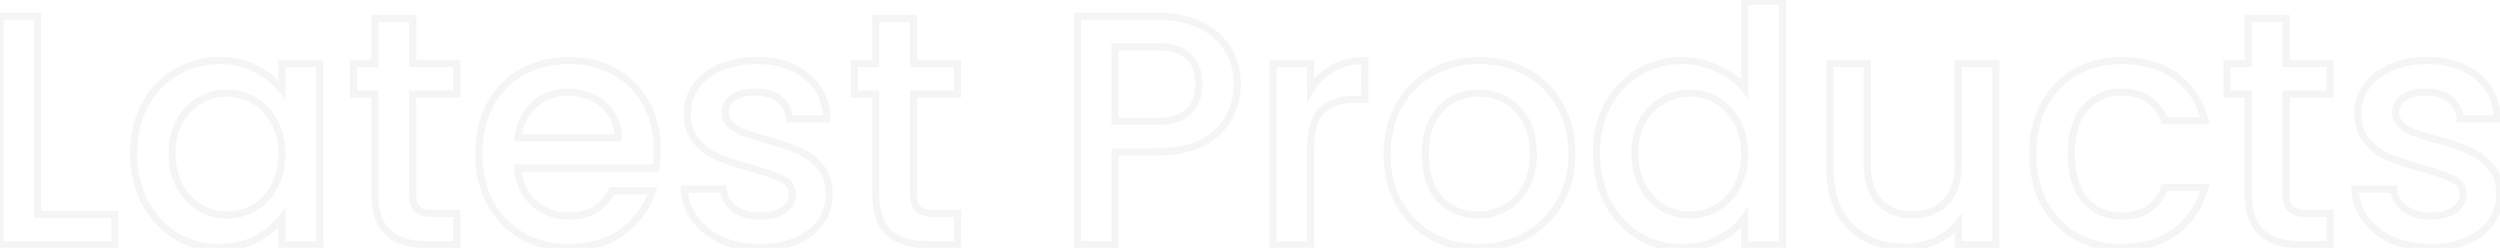 <svg xmlns="http://www.w3.org/2000/svg" width="1402" height="139" viewBox="0 0 1402 139" fill="none"><path opacity="0.05" d="M21.037 120.251H19.037V122.251H21.037V120.251ZM64.367 120.251H66.367V118.251H64.367V120.251ZM64.367 137.214V139.214H66.367V137.214H64.367ZM0.018 137.214H-1.982V139.214H0.018V137.214ZM0.018 9.07V7.07H-1.982V9.07H0.018ZM21.037 9.07H23.037V7.07H21.037V9.07ZM21.037 122.251H64.367V118.251H21.037V122.251ZM62.367 120.251V137.214H66.367V120.251H62.367ZM64.367 135.214H0.018V139.214H64.367V135.214ZM2.018 137.214V9.07H-1.982V137.214H2.018ZM0.018 11.07H21.037V7.07H0.018V11.07ZM19.037 9.07V120.251H23.037V9.07H19.037ZM81.207 58.852L79.452 57.893L79.446 57.903L79.441 57.914L81.207 58.852ZM98.539 40.599L99.559 42.319L99.568 42.314L98.539 40.599ZM143.712 38.755L142.759 40.514L142.781 40.525L142.803 40.536L143.712 38.755ZM158.093 50.371L156.503 51.584L160.093 56.288V50.371H158.093ZM158.093 35.621V33.621H156.093V35.621H158.093ZM179.297 35.621H181.297V33.621H179.297V35.621ZM179.297 137.214V139.214H181.297V137.214H179.297ZM158.093 137.214H156.093V139.214H158.093V137.214ZM158.093 122.095H160.093V116.053L156.488 120.901L158.093 122.095ZM143.527 134.079L142.605 132.305L142.605 132.305L143.527 134.079ZM98.539 132.235L97.476 133.93L97.487 133.936L97.497 133.943L98.539 132.235ZM81.207 113.429L79.429 114.345L79.437 114.361L79.446 114.377L81.207 113.429ZM153.668 68.071L151.914 69.032L151.923 69.048L151.932 69.064L153.668 68.071ZM142.421 56.271L141.419 58.002L141.419 58.002L142.421 56.271ZM112.183 56.271L113.15 58.022L113.168 58.012L113.185 58.002L112.183 56.271ZM100.751 67.887L99.015 66.895L99.011 66.902L99.007 66.909L100.751 67.887ZM100.751 104.394L98.988 105.337L98.996 105.353L99.005 105.369L100.751 104.394ZM112.183 116.563L111.147 118.274L111.173 118.29L111.2 118.305L112.183 116.563ZM142.421 116.563L143.423 118.294L143.423 118.294L142.421 116.563ZM153.668 104.763L151.922 103.788L151.918 103.795L151.914 103.802L153.668 104.763ZM76.938 85.956C76.938 76.033 78.968 67.329 82.973 59.791L79.441 57.914C75.087 66.109 72.938 75.475 72.938 85.956H76.938ZM82.962 59.812C87.103 52.239 92.635 46.426 99.559 42.319L97.518 38.879C89.938 43.376 83.915 49.732 79.452 57.893L82.962 59.812ZM99.568 42.314C106.623 38.081 114.378 35.961 122.877 35.961V31.961C113.675 31.961 105.205 34.267 97.51 38.884L99.568 42.314ZM122.877 35.961C130.597 35.961 137.203 37.504 142.759 40.514L144.664 36.996C138.421 33.614 131.136 31.961 122.877 31.961V35.961ZM142.803 40.536C148.599 43.494 153.146 47.185 156.503 51.584L159.683 49.158C155.911 44.215 150.87 40.162 144.621 36.974L142.803 40.536ZM160.093 50.371V35.621H156.093V50.371H160.093ZM158.093 37.621H179.297V33.621H158.093V37.621ZM177.297 35.621V137.214H181.297V35.621H177.297ZM179.297 135.214H158.093V139.214H179.297V135.214ZM160.093 137.214V122.095H156.093V137.214H160.093ZM156.488 120.901C153.131 125.416 148.525 129.226 142.605 132.305L144.45 135.854C150.822 132.54 155.926 128.361 159.698 123.288L156.488 120.901ZM142.605 132.305C136.78 135.334 130.098 136.873 122.508 136.873V140.873C130.652 140.873 137.982 139.217 144.45 135.854L142.605 132.305ZM122.508 136.873C114.138 136.873 106.51 134.756 99.58 130.528L97.497 133.943C105.072 138.565 113.424 140.873 122.508 140.873V136.873ZM99.601 130.541C92.66 126.188 87.116 120.184 82.968 112.481L79.446 114.377C83.902 122.653 89.913 129.187 97.476 133.93L99.601 130.541ZM82.985 112.513C78.968 104.715 76.938 95.878 76.938 85.956H72.938C72.938 96.439 75.087 105.917 79.429 114.345L82.985 112.513ZM160.093 86.325C160.093 79.033 158.556 72.594 155.405 67.079L151.932 69.064C154.681 73.874 156.093 79.604 156.093 86.325H160.093ZM155.422 67.111C152.436 61.657 148.439 57.444 143.423 54.54L141.419 58.002C145.745 60.507 149.246 64.16 151.914 69.032L155.422 67.111ZM143.423 54.54C138.447 51.659 133.061 50.215 127.302 50.215V54.215C132.359 54.215 137.053 55.474 141.419 58.002L143.423 54.54ZM127.302 50.215C121.542 50.215 116.157 51.659 111.181 54.54L113.185 58.002C117.551 55.474 122.245 54.215 127.302 54.215V50.215ZM111.215 54.521C106.188 57.299 102.125 61.451 99.015 66.895L102.488 68.879C105.277 63.998 108.836 60.406 113.15 58.022L111.215 54.521ZM99.007 66.909C95.98 72.305 94.51 78.68 94.51 85.956H98.51C98.51 79.22 99.868 73.549 102.496 68.865L99.007 66.909ZM94.51 85.956C94.51 93.236 95.981 99.716 98.988 105.337L102.515 103.451C99.867 98.501 98.51 92.689 98.51 85.956H94.51ZM99.005 105.369C102.105 110.924 106.148 115.248 111.147 118.274L113.218 114.852C108.876 112.224 105.297 108.436 102.498 103.419L99.005 105.369ZM111.2 118.305C116.281 121.171 121.658 122.62 127.302 122.62V118.62C122.375 118.62 117.672 117.364 113.165 114.821L111.2 118.305ZM127.302 122.62C133.061 122.62 138.447 121.175 143.423 118.294L141.419 114.832C137.053 117.36 132.359 118.62 127.302 118.62V122.62ZM143.423 118.294C148.439 115.39 152.436 111.177 155.422 105.724L151.914 103.802C149.246 108.674 145.745 112.328 141.419 114.832L143.423 118.294ZM155.415 105.738C158.556 100.11 160.093 93.618 160.093 86.325H156.093C156.093 93.044 154.681 98.845 151.922 103.788L155.415 105.738ZM231.427 52.768V50.768H229.427V52.768H231.427ZM234.009 117.301L232.595 118.715L232.645 118.765L232.699 118.812L234.009 117.301ZM256.134 119.698H258.134V117.698H256.134V119.698ZM256.134 137.214V139.214H258.134V137.214H256.134ZM217.783 130.576L216.464 132.079L216.464 132.079L217.783 130.576ZM210.224 52.768H212.224V50.768H210.224V52.768ZM198.239 52.768H196.239V54.768H198.239V52.768ZM198.239 35.621V33.621H196.239V35.621H198.239ZM210.224 35.621V37.621H212.224V35.621H210.224ZM210.224 10.361V8.361H208.224V10.361H210.224ZM231.427 10.361H233.427V8.361H231.427V10.361ZM231.427 35.621H229.427V37.621H231.427V35.621ZM256.134 35.621H258.134V33.621H256.134V35.621ZM256.134 52.768V54.768H258.134V52.768H256.134ZM229.427 52.768V109.004H233.427V52.768H229.427ZM229.427 109.004C229.427 113.053 230.333 116.454 232.595 118.715L235.423 115.887C234.242 114.706 233.427 112.575 233.427 109.004H229.427ZM232.699 118.812C235.096 120.89 238.776 121.698 243.228 121.698V117.698C239.075 117.698 236.609 116.907 235.319 115.789L232.699 118.812ZM243.228 121.698H256.134V117.698H243.228V121.698ZM254.134 119.698V137.214H258.134V119.698H254.134ZM256.134 135.214H239.54V139.214H256.134V135.214ZM239.54 135.214C230.363 135.214 223.652 133.068 219.103 129.073L216.464 132.079C221.994 136.935 229.788 139.214 239.54 139.214V135.214ZM219.103 129.073C214.67 125.181 212.224 118.667 212.224 109.004H208.224C208.224 119.253 210.817 127.121 216.464 132.079L219.103 129.073ZM212.224 109.004V52.768H208.224V109.004H212.224ZM210.224 50.768H198.239V54.768H210.224V50.768ZM200.239 52.768V35.621H196.239V52.768H200.239ZM198.239 37.621H210.224V33.621H198.239V37.621ZM212.224 35.621V10.361H208.224V35.621H212.224ZM210.224 12.361H231.427V8.361H210.224V12.361ZM229.427 10.361V35.621H233.427V10.361H229.427ZM231.427 37.621H256.134V33.621H231.427V37.621ZM254.134 35.621V52.768H258.134V35.621H254.134ZM256.134 50.768H231.427V54.768H256.134V50.768ZM367.881 94.253V96.253H369.587L369.856 94.569L367.881 94.253ZM290.257 94.253V92.253H288.1L288.263 94.404L290.257 94.253ZM299.292 113.798L297.947 115.277L297.947 115.277L299.292 113.798ZM343.174 106.975V104.975H341.931L341.381 106.09L343.174 106.975ZM365.853 106.975L367.753 107.6L368.616 104.975H365.853V106.975ZM349.075 130.023L350.263 131.632L350.267 131.629L349.075 130.023ZM293.023 132.42L292.019 134.149L292.035 134.159L292.052 134.168L293.023 132.42ZM274.954 113.982L273.193 114.93L273.202 114.946L273.211 114.962L274.954 113.982ZM274.77 58.852L273.009 57.904L273.003 57.914L274.77 58.852ZM292.654 40.414L291.683 38.666L291.671 38.673L292.654 40.414ZM344.834 40.23L345.808 38.483L345.808 38.483L344.834 40.23ZM362.35 57.931L360.596 58.892L360.603 58.904L362.35 57.931ZM346.678 77.29V79.29H348.71L348.677 77.259L346.678 77.29ZM338.381 58.668L339.688 57.154L339.688 57.154L338.381 58.668ZM299.661 58.668L300.983 60.169L300.993 60.16L301.003 60.151L299.661 58.668ZM290.442 77.29L288.457 77.042L288.176 79.29H290.442V77.29ZM366.619 83.928C366.619 87.655 366.378 90.989 365.906 93.937L369.856 94.569C370.368 91.372 370.619 87.822 370.619 83.928H366.619ZM367.881 92.253H290.257V96.253H367.881V92.253ZM288.263 94.404C288.912 102.964 292.116 109.977 297.947 115.277L300.637 112.318C295.651 107.785 292.833 101.768 292.252 94.102L288.263 94.404ZM297.947 115.277C303.753 120.556 310.882 123.173 319.205 123.173V119.173C311.794 119.173 305.648 116.873 300.637 112.318L297.947 115.277ZM319.205 123.173C325.14 123.173 330.334 121.929 334.698 119.344C339.071 116.754 342.485 112.892 344.968 107.861L341.381 106.09C339.193 110.524 336.277 113.76 332.66 115.903C329.034 118.05 324.579 119.173 319.205 119.173V123.173ZM343.174 108.975H365.853V104.975H343.174V108.975ZM363.953 106.351C361.013 115.289 355.673 122.633 347.882 128.417L350.267 131.629C358.701 125.367 364.547 117.346 367.753 107.6L363.953 106.351ZM347.887 128.414C340.305 134.012 330.789 136.873 319.205 136.873V140.873C331.468 140.873 341.864 137.834 350.263 131.632L347.887 128.414ZM319.205 136.873C309.801 136.873 301.413 134.793 293.994 130.672L292.052 134.168C300.121 138.651 309.188 140.873 319.205 140.873V136.873ZM294.027 130.69C286.723 126.449 280.952 120.565 276.697 113.001L273.211 114.962C277.807 123.133 284.081 129.541 292.019 134.149L294.027 130.69ZM276.715 113.034C272.592 105.377 270.501 96.493 270.501 86.325H266.501C266.501 97.054 268.712 106.607 273.193 114.93L276.715 113.034ZM270.501 86.325C270.501 76.147 272.535 67.322 276.536 59.791L273.003 57.914C268.646 66.116 266.501 75.606 266.501 86.325H270.501ZM276.531 59.801C280.661 52.13 286.358 46.266 293.638 42.156L291.671 38.673C283.709 43.168 277.483 49.595 273.009 57.904L276.531 59.801ZM293.626 42.163C301.037 38.045 309.546 35.961 319.205 35.961V31.961C308.952 31.961 299.76 34.179 291.683 38.666L293.626 42.163ZM319.205 35.961C328.493 35.961 336.693 37.982 343.86 41.977L345.808 38.483C337.978 34.119 329.093 31.961 319.205 31.961V35.961ZM343.86 41.977C351.025 45.971 356.596 51.597 360.596 58.892L364.104 56.969C359.746 49.022 353.639 42.848 345.808 38.483L343.86 41.977ZM360.603 58.904C364.593 66.064 366.619 74.385 366.619 83.928H370.619C370.619 73.804 368.465 64.794 364.097 56.957L360.603 58.904ZM348.677 77.259C348.546 68.998 345.567 62.232 339.688 57.154L337.073 60.182C342.011 64.446 344.563 70.095 344.678 77.322L348.677 77.259ZM339.688 57.154C333.873 52.132 326.692 49.662 318.283 49.662V53.662C325.854 53.662 332.072 55.862 337.073 60.182L339.688 57.154ZM318.283 49.662C310.558 49.662 303.866 52.166 298.319 57.185L301.003 60.151C305.781 55.828 311.504 53.662 318.283 53.662V49.662ZM298.339 57.167C292.755 62.087 289.491 68.769 288.457 77.042L292.426 77.538C293.359 70.078 296.242 64.345 300.983 60.169L298.339 57.167ZM290.442 79.29H346.678V75.29H290.442V79.29ZM404.607 134.632L403.756 136.442L403.777 136.452L403.798 136.462L404.607 134.632ZM389.673 122.832L388.059 124.013L388.066 124.023L388.073 124.032L389.673 122.832ZM383.773 106.054V104.054H381.691L381.774 106.134L383.773 106.054ZM405.529 106.054L407.522 105.883L407.365 104.054H405.529V106.054ZM411.614 116.932L410.364 118.494L410.393 118.516L410.422 118.538L411.614 116.932ZM439.455 117.854L440.594 119.498L440.6 119.494L440.606 119.489L439.455 117.854ZM438.902 100.522L437.983 102.299L437.995 102.305L438.008 102.311L438.902 100.522ZM421.755 94.438L422.296 92.512L422.284 92.509L421.755 94.438ZM403.132 88.353L402.373 90.204L402.373 90.204L403.132 88.353ZM390.595 79.319L389.07 80.612L389.081 80.626L389.092 80.639L390.595 79.319ZM390.226 48.527L391.847 49.698L391.855 49.688L391.862 49.677L390.226 48.527ZM403.87 37.833L403.082 35.995L403.075 35.998L403.068 36.001L403.87 37.833ZM452.362 42.811L451.074 44.341L451.088 44.353L451.103 44.365L452.362 42.811ZM463.793 66.596V68.596H465.893L465.791 66.499L463.793 66.596ZM442.774 66.596L440.781 66.758L440.93 68.596H442.774V66.596ZM437.243 55.718L438.506 54.167L438.506 54.167L437.243 55.718ZM411.061 54.796L409.905 53.164L409.905 53.164L411.061 54.796ZM409.586 69.915L408.218 71.374L408.218 71.374L409.586 69.915ZM416.777 74.34L416.048 76.203L416.083 76.217L416.119 76.229L416.777 74.34ZM429.314 78.212L428.759 80.134L428.779 80.139L428.799 80.145L429.314 78.212ZM447.384 84.297L446.567 86.122L446.595 86.135L446.624 86.147L447.384 84.297ZM459.737 93.147L458.232 94.464L458.232 94.464L459.737 93.147ZM465.084 108.819H467.084V108.8L467.084 108.782L465.084 108.819ZM460.29 124.307L458.654 123.157L458.654 123.157L460.29 124.307ZM446.646 135.001L445.844 133.169L445.837 133.172L445.83 133.175L446.646 135.001ZM426.18 136.873C418.429 136.873 411.519 135.503 405.416 132.803L403.798 136.462C410.479 139.416 417.951 140.873 426.18 140.873V136.873ZM405.459 132.823C399.448 129.994 394.741 126.256 391.273 121.632L388.073 124.032C391.98 129.242 397.23 133.371 403.756 136.442L405.459 132.823ZM391.287 121.651C387.83 116.927 386.001 111.716 385.771 105.974L381.774 106.134C382.036 112.683 384.14 118.658 388.059 124.013L391.287 121.651ZM383.773 108.054H405.529V104.054H383.773V108.054ZM403.537 106.224C403.957 111.127 406.294 115.237 410.364 118.494L412.863 115.37C409.559 112.727 407.839 109.585 407.522 105.883L403.537 106.224ZM410.422 118.538C414.64 121.667 419.812 123.173 425.811 123.173V119.173C420.501 119.173 416.209 117.851 412.806 115.326L410.422 118.538ZM425.811 123.173C431.921 123.173 436.931 122.034 440.594 119.498L438.317 116.209C435.587 118.099 431.502 119.173 425.811 119.173V123.173ZM440.606 119.489C444.372 116.839 446.433 113.317 446.433 109.004H442.433C442.433 111.82 441.176 114.197 438.304 116.218L440.606 119.489ZM446.433 109.004C446.433 106.762 445.886 104.712 444.726 102.933C443.571 101.163 441.888 99.779 439.796 98.733L438.008 102.311C439.604 103.109 440.686 104.061 441.375 105.118C442.059 106.166 442.433 107.435 442.433 109.004H446.433ZM439.821 98.746C436.067 96.804 430.189 94.732 422.296 92.512L421.213 96.363C429.055 98.568 434.608 100.553 437.983 102.299L439.821 98.746ZM422.284 92.509C414.705 90.431 408.582 88.427 403.892 86.503L402.373 90.204C407.27 92.213 413.563 94.265 421.226 96.367L422.284 92.509ZM403.892 86.503C399.395 84.658 395.467 81.833 392.097 77.998L389.092 80.639C392.852 84.917 397.282 88.115 402.373 90.204L403.892 86.503ZM392.12 78.025C389.055 74.412 387.432 69.562 387.432 63.278H383.432C383.432 70.268 385.251 76.112 389.07 80.612L392.12 78.025ZM387.432 63.278C387.432 58.294 388.895 53.786 391.847 49.698L388.604 47.356C385.165 52.119 383.432 57.444 383.432 63.278H387.432ZM391.862 49.677C394.816 45.474 399.053 42.124 404.672 39.665L403.068 36.001C396.887 38.705 392.027 42.485 388.589 47.377L391.862 49.677ZM404.658 39.671C410.391 37.214 416.999 35.961 424.52 35.961V31.961C416.554 31.961 409.395 33.289 403.082 35.995L404.658 39.671ZM424.52 35.961C435.73 35.961 444.514 38.817 451.074 44.341L453.65 41.282C446.197 35.005 436.42 31.961 424.52 31.961V35.961ZM451.103 44.365C457.743 49.746 461.329 57.119 461.796 66.694L465.791 66.499C465.275 55.914 461.24 47.431 453.621 41.258L451.103 44.365ZM463.793 64.596H442.774V68.596H463.793V64.596ZM444.767 66.435C444.358 61.383 442.277 57.24 438.506 54.167L435.979 57.268C438.846 59.604 440.453 62.713 440.781 66.758L444.767 66.435ZM438.506 54.167C434.73 51.091 429.749 49.662 423.783 49.662V53.662C429.126 53.662 433.118 54.937 435.979 57.268L438.506 54.167ZM423.783 49.662C418.043 49.662 413.329 50.739 409.905 53.164L412.217 56.428C414.693 54.674 418.46 53.662 423.783 53.662V49.662ZM409.905 53.164C406.457 55.606 404.636 58.965 404.636 63.093H408.636C408.636 60.338 409.765 58.165 412.217 56.428L409.905 53.164ZM404.636 63.093C404.636 66.348 405.846 69.151 408.218 71.374L410.954 68.456C409.392 66.992 408.636 65.246 408.636 63.093H404.636ZM408.218 71.374C410.392 73.412 413.014 75.016 416.048 76.203L417.505 72.478C414.885 71.453 412.713 70.106 410.954 68.456L408.218 71.374ZM416.119 76.229C418.998 77.231 423.219 78.533 428.759 80.134L429.869 76.291C424.347 74.695 420.209 73.417 417.434 72.451L416.119 76.229ZM428.799 80.145C436.116 82.096 442.028 84.092 446.567 86.122L448.2 82.471C443.397 80.322 437.263 78.262 429.83 76.28L428.799 80.145ZM446.624 86.147C451.129 87.995 454.992 90.762 458.232 94.464L461.242 91.83C457.598 87.665 453.226 84.532 448.143 82.446L446.624 86.147ZM458.232 94.464C461.292 97.962 462.968 102.694 463.084 108.857L467.084 108.782C466.954 101.915 465.065 96.199 461.242 91.83L458.232 94.464ZM463.084 108.819C463.084 114.202 461.603 118.96 458.654 123.157L461.926 125.457C465.369 120.558 467.084 114.991 467.084 108.819H463.084ZM458.654 123.157C455.7 127.361 451.463 130.711 445.844 133.169L447.448 136.834C453.629 134.129 458.489 130.35 461.926 125.457L458.654 123.157ZM445.83 133.175C440.364 135.617 433.832 136.873 426.18 136.873V140.873C434.261 140.873 441.374 139.548 447.462 136.827L445.83 133.175ZM512.318 52.768V50.768H510.318V52.768H512.318ZM514.9 117.301L513.485 118.715L513.536 118.765L513.59 118.812L514.9 117.301ZM537.025 119.698H539.025V117.698H537.025V119.698ZM537.025 137.214V139.214H539.025V137.214H537.025ZM498.674 130.576L497.355 132.079L497.355 132.079L498.674 130.576ZM491.115 52.768H493.115V50.768H491.115V52.768ZM479.13 52.768H477.13V54.768H479.13V52.768ZM479.13 35.621V33.621H477.13V35.621H479.13ZM491.115 35.621V37.621H493.115V35.621H491.115ZM491.115 10.361V8.361H489.115V10.361H491.115ZM512.318 10.361H514.318V8.361H512.318V10.361ZM512.318 35.621H510.318V37.621H512.318V35.621ZM537.025 35.621H539.025V33.621H537.025V35.621ZM537.025 52.768V54.768H539.025V52.768H537.025ZM510.318 52.768V109.004H514.318V52.768H510.318ZM510.318 109.004C510.318 113.053 511.224 116.454 513.485 118.715L516.314 115.887C515.133 114.706 514.318 112.575 514.318 109.004H510.318ZM513.59 118.812C515.987 120.89 519.667 121.698 524.119 121.698V117.698C519.966 117.698 517.5 116.907 516.209 115.789L513.59 118.812ZM524.119 121.698H537.025V117.698H524.119V121.698ZM535.025 119.698V137.214H539.025V119.698H535.025ZM537.025 135.214H520.431V139.214H537.025V135.214ZM520.431 135.214C511.254 135.214 504.543 133.068 499.994 129.073L497.355 132.079C502.885 136.935 510.679 139.214 520.431 139.214V135.214ZM499.994 129.073C495.561 125.181 493.115 118.667 493.115 109.004H489.115C489.115 119.253 491.708 127.121 497.355 132.079L499.994 129.073ZM493.115 109.004V52.768H489.115V109.004H493.115ZM491.115 50.768H479.13V54.768H491.115V50.768ZM481.13 52.768V35.621H477.13V52.768H481.13ZM479.13 37.621H491.115V33.621H479.13V37.621ZM493.115 35.621V10.361H489.115V35.621H493.115ZM491.115 12.361H512.318V8.361H491.115V12.361ZM510.318 10.361V35.621H514.318V10.361H510.318ZM512.318 37.621H537.025V33.621H512.318V37.621ZM535.025 35.621V52.768H539.025V35.621H535.025ZM537.025 50.768H512.318V54.768H537.025V50.768ZM689.293 65.674L687.527 64.735L687.527 64.735L689.293 65.674ZM674.542 79.872L675.475 81.641L675.487 81.634L675.5 81.627L674.542 79.872ZM625.313 85.219V83.219H623.313V85.219H625.313ZM625.313 137.214V139.214H627.313V137.214H625.313ZM604.294 137.214H602.294V139.214H604.294V137.214ZM604.294 9.07V7.07H602.294V9.07H604.294ZM673.436 14.232L672.529 16.015L672.548 16.025L672.567 16.034L673.436 14.232ZM688.739 27.877L687.005 28.873L687.013 28.887L687.021 28.9L688.739 27.877ZM666.429 62.724L667.772 64.206L667.785 64.195L667.797 64.183L666.429 62.724ZM625.313 26.217V24.217H623.313V26.217H625.313ZM625.313 68.071H623.313V70.071H625.313V68.071ZM691.902 47.236C691.902 53.422 690.447 59.246 687.527 64.735L691.058 66.614C694.284 60.549 695.902 54.08 695.902 47.236H691.902ZM687.527 64.735C684.668 70.11 680.064 74.582 673.584 78.116L675.5 81.627C682.542 77.786 687.771 72.794 691.058 66.614L687.527 64.735ZM673.609 78.103C667.225 81.469 658.909 83.219 648.545 83.219V87.219C659.323 87.219 668.338 85.404 675.475 81.641L673.609 78.103ZM648.545 83.219H625.313V87.219H648.545V83.219ZM623.313 85.219V137.214H627.313V85.219H623.313ZM625.313 135.214H604.294V139.214H625.313V135.214ZM606.294 137.214V9.07H602.294V137.214H606.294ZM604.294 11.07H648.545V7.07H604.294V11.07ZM648.545 11.07C658.153 11.07 666.12 12.752 672.529 16.015L674.343 12.45C667.231 8.829 658.603 7.07 648.545 7.07V11.07ZM672.567 16.034C679.143 19.204 683.916 23.495 687.005 28.873L690.474 26.88C686.926 20.704 681.496 15.898 674.304 12.431L672.567 16.034ZM687.021 28.9C690.267 34.349 691.902 40.445 691.902 47.236H695.902C695.902 39.769 694.095 32.959 690.458 26.853L687.021 28.9ZM648.545 70.071C656.787 70.071 663.323 68.238 667.772 64.206L665.086 61.242C661.669 64.34 656.282 66.071 648.545 66.071V70.071ZM667.797 64.183C672.224 60.033 674.33 54.29 674.33 47.236H670.33C670.33 53.458 668.502 58.04 665.062 61.265L667.797 64.183ZM674.33 47.236C674.33 39.853 672.23 33.969 667.708 29.973C663.233 26.019 656.725 24.217 648.545 24.217V28.217C656.221 28.217 661.605 29.919 665.059 32.971C668.466 35.981 670.33 40.607 670.33 47.236H674.33ZM648.545 24.217H625.313V28.217H648.545V24.217ZM623.313 26.217V68.071H627.313V26.217H623.313ZM625.313 70.071H648.545V66.071H625.313V70.071ZM734.968 50.371H732.968V57.641L736.687 51.394L734.968 50.371ZM747.137 38.386L748.116 40.13L748.123 40.127L748.13 40.123L747.137 38.386ZM765.391 33.961H767.391V31.961H765.391V33.961ZM765.391 55.718V57.718H767.391V55.718H765.391ZM741.237 61.987L739.844 60.552L739.833 60.562L739.823 60.573L741.237 61.987ZM734.968 137.214V139.214H736.968V137.214H734.968ZM713.949 137.214H711.949V139.214H713.949V137.214ZM713.949 35.621V33.621H711.949V35.621H713.949ZM734.968 35.621H736.968V33.621H734.968V35.621ZM736.687 51.394C739.588 46.52 743.394 42.779 748.116 40.13L746.159 36.642C740.801 39.648 736.494 43.897 733.25 49.348L736.687 51.394ZM748.13 40.123C752.94 37.374 758.67 35.961 765.391 35.961V31.961C758.099 31.961 751.66 33.498 746.145 36.65L748.13 40.123ZM763.391 33.961V55.718H767.391V33.961H763.391ZM765.391 53.718H760.044V57.718H765.391V53.718ZM760.044 53.718C751.485 53.718 744.64 55.893 739.844 60.552L742.631 63.421C746.439 59.722 752.131 57.718 760.044 57.718V53.718ZM739.823 60.573C735.071 65.325 732.968 73.255 732.968 83.744H736.968C736.968 73.582 739.045 67.008 742.651 63.401L739.823 60.573ZM732.968 83.744V137.214H736.968V83.744H732.968ZM734.968 135.214H713.949V139.214H734.968V135.214ZM715.949 137.214V35.621H711.949V137.214H715.949ZM713.949 37.621H734.968V33.621H713.949V37.621ZM732.968 35.621V50.371H736.968V35.621H732.968ZM802.781 132.42L801.789 134.156L801.799 134.162L801.81 134.168L802.781 132.42ZM784.527 113.982L782.778 114.951L782.784 114.962L784.527 113.982ZM803.334 40.414L802.375 38.66L802.375 38.66L803.334 40.414ZM856.067 40.414L857.026 38.66L857.026 38.66L856.067 40.414ZM874.505 113.798L872.778 112.788L874.505 113.798ZM855.329 132.42L856.277 134.181L856.287 134.176L855.329 132.42ZM843.898 116.748L842.95 114.987L842.94 114.992L842.93 114.997L843.898 116.748ZM855.514 105.132L853.777 104.139L853.777 104.139L855.514 105.132ZM855.698 67.703L853.944 68.663L853.949 68.672L853.954 68.681L855.698 67.703ZM814.213 56.087L813.245 54.336L813.235 54.342L813.225 54.347L814.213 56.087ZM803.334 67.703L805.097 68.648L805.101 68.639L805.106 68.631L803.334 67.703ZM807.575 111.769L806.102 113.122L806.116 113.138L806.131 113.153L807.575 111.769ZM828.779 136.873C819.502 136.873 811.175 134.795 803.752 130.672L801.81 134.168C809.875 138.649 818.88 140.873 828.779 140.873V136.873ZM803.773 130.683C796.347 126.44 790.521 120.557 786.271 113.001L782.784 114.962C787.385 123.141 793.727 129.55 801.789 134.156L803.773 130.683ZM786.277 113.013C782.039 105.36 779.89 96.484 779.89 86.325H775.89C775.89 97.063 778.166 106.624 782.778 114.951L786.277 113.013ZM779.89 86.325C779.89 76.303 782.094 67.494 786.45 59.842L782.974 57.863C778.234 66.19 775.89 75.696 775.89 86.325H779.89ZM786.45 59.842C790.819 52.166 796.761 46.289 804.294 42.169L802.375 38.66C794.174 43.145 787.7 49.559 782.974 57.863L786.45 59.842ZM804.294 42.169C811.842 38.041 820.297 35.961 829.7 35.961V31.961C819.683 31.961 810.56 34.183 802.375 38.66L804.294 42.169ZM829.7 35.961C839.104 35.961 847.559 38.041 855.107 42.169L857.026 38.66C848.841 34.183 839.718 31.961 829.7 31.961V35.961ZM855.107 42.169C862.64 46.289 868.582 52.166 872.951 59.842L876.427 57.863C871.701 49.559 865.227 43.145 857.026 38.66L855.107 42.169ZM872.951 59.842C877.307 67.494 879.511 76.303 879.511 86.325H883.511C883.511 75.696 881.167 66.19 876.427 57.863L872.951 59.842ZM879.511 86.325C879.511 96.338 877.25 105.139 872.778 112.788L876.231 114.807C881.101 106.477 883.511 96.963 883.511 86.325H879.511ZM872.778 112.788C868.291 120.464 862.164 126.413 854.372 130.664L856.287 134.176C864.72 129.576 871.377 123.11 876.231 114.807L872.778 112.788ZM854.381 130.659C846.703 134.793 838.182 136.873 828.779 136.873V140.873C838.796 140.873 847.976 138.651 856.277 134.181L854.381 130.659ZM828.779 122.62C834.521 122.62 839.894 121.245 844.865 118.498L842.93 114.997C838.56 117.412 833.853 118.62 828.779 118.62V122.62ZM844.846 118.509C849.999 115.734 854.132 111.581 857.25 106.124L853.777 104.139C850.995 109.008 847.384 112.599 842.95 114.987L844.846 118.509ZM857.25 106.124C860.41 100.595 861.939 93.965 861.939 86.325H857.939C857.939 93.435 856.518 99.344 853.777 104.139L857.25 106.124ZM861.939 86.325C861.939 78.7 860.477 72.134 857.442 66.724L853.954 68.681C856.573 73.35 857.939 79.2 857.939 86.325H861.939ZM857.452 66.742C854.462 61.282 850.455 57.12 845.418 54.336L843.483 57.837C847.789 60.217 851.279 63.798 853.944 68.663L857.452 66.742ZM845.418 54.336C840.447 51.589 835.074 50.215 829.332 50.215V54.215C834.407 54.215 839.113 55.422 843.483 57.837L845.418 54.336ZM829.332 50.215C823.59 50.215 818.216 51.589 813.245 54.336L815.18 57.837C819.551 55.422 824.257 54.215 829.332 54.215V50.215ZM813.225 54.347C808.306 57.139 804.424 61.312 801.563 66.775L805.106 68.631C807.653 63.768 811.023 60.197 815.2 57.826L813.225 54.347ZM801.572 66.757C798.673 72.16 797.278 78.713 797.278 86.325H801.278C801.278 79.187 802.587 73.325 805.097 68.648L801.572 66.757ZM797.278 86.325C797.278 97.593 800.131 106.62 806.102 113.122L809.048 110.417C803.956 104.872 801.278 96.936 801.278 86.325H797.278ZM806.131 113.153C812.178 119.463 819.775 122.62 828.779 122.62V118.62C820.819 118.62 814.28 115.876 809.019 110.386L806.131 113.153ZM901.552 58.852L899.798 57.893L899.792 57.903L899.786 57.914L901.552 58.852ZM918.884 40.599L919.904 42.319L919.913 42.314L918.884 40.599ZM962.951 38.386L962.113 40.202L962.134 40.212L962.155 40.221L962.951 38.386ZM978.439 49.818L976.873 51.062L980.439 55.548V49.818H978.439ZM978.439 0.773V-1.227H976.439V0.773H978.439ZM999.642 0.773H1001.64V-1.227H999.642V0.773ZM999.642 137.214V139.214H1001.64V137.214H999.642ZM978.439 137.214H976.439V139.214H978.439V137.214ZM978.439 121.91H980.439V115.566L976.8 120.763L978.439 121.91ZM964.057 134.079L963.134 132.305L963.127 132.309L963.12 132.313L964.057 134.079ZM918.884 132.235L917.821 133.93L917.838 133.94L917.855 133.95L918.884 132.235ZM901.552 113.429L899.774 114.345L899.783 114.361L899.791 114.377L901.552 113.429ZM974.014 68.071L972.259 69.032L972.268 69.048L972.277 69.064L974.014 68.071ZM962.766 56.271L961.764 58.002L961.764 58.002L962.766 56.271ZM932.528 56.271L933.496 58.022L933.513 58.012L933.53 58.002L932.528 56.271ZM921.097 67.887L919.36 66.895L919.356 66.902L919.352 66.909L921.097 67.887ZM921.097 104.394L919.333 105.337L919.342 105.353L919.35 105.369L921.097 104.394ZM932.528 116.563L931.493 118.274L931.519 118.29L931.546 118.305L932.528 116.563ZM962.766 116.563L963.769 118.294L963.769 118.294L962.766 116.563ZM974.014 104.763L972.267 103.788L972.263 103.795L972.259 103.802L974.014 104.763ZM897.283 85.956C897.283 76.033 899.314 67.329 903.319 59.791L899.786 57.914C895.432 66.109 893.283 75.475 893.283 85.956H897.283ZM903.307 59.812C907.449 52.239 912.98 46.426 919.904 42.319L917.864 38.879C910.283 43.376 904.261 49.732 899.798 57.893L903.307 59.812ZM919.913 42.314C926.964 38.083 934.78 35.961 943.407 35.961V31.961C934.087 31.961 925.555 34.264 917.855 38.884L919.913 42.314ZM943.407 35.961C949.737 35.961 955.967 37.366 962.113 40.202L963.789 36.57C957.151 33.507 950.351 31.961 943.407 31.961V35.961ZM962.155 40.221C968.417 42.938 973.297 46.564 976.873 51.062L980.004 48.573C975.959 43.484 970.514 39.488 963.747 36.552L962.155 40.221ZM980.439 49.818V0.773H976.439V49.818H980.439ZM978.439 2.773H999.642V-1.227H978.439V2.773ZM997.642 0.773V137.214H1001.64V0.773H997.642ZM999.642 135.214H978.439V139.214H999.642V135.214ZM980.439 137.214V121.91H976.439V137.214H980.439ZM976.8 120.763C973.57 125.378 969.039 129.234 963.134 132.305L964.98 135.854C971.367 132.532 976.424 128.276 980.077 123.057L976.8 120.763ZM963.12 132.313C957.427 135.333 950.813 136.873 943.222 136.873V140.873C951.365 140.873 958.641 139.217 964.995 135.846L963.12 132.313ZM943.222 136.873C934.723 136.873 926.968 134.754 919.913 130.521L917.855 133.95C925.55 138.568 934.021 140.873 943.222 140.873V136.873ZM919.947 130.541C913.006 126.188 907.462 120.184 903.313 112.481L899.791 114.377C904.248 122.653 910.258 129.187 917.821 133.93L919.947 130.541ZM903.33 112.513C899.313 104.715 897.283 95.878 897.283 85.956H893.283C893.283 96.439 895.433 105.917 899.774 114.345L903.33 112.513ZM980.439 86.325C980.439 79.033 978.901 72.594 975.75 67.079L972.277 69.064C975.026 73.874 976.439 79.604 976.439 86.325H980.439ZM975.768 67.111C972.781 61.657 968.784 57.444 963.769 54.54L961.764 58.002C966.091 60.507 969.591 64.16 972.259 69.032L975.768 67.111ZM963.769 54.54C958.792 51.659 953.407 50.215 947.647 50.215V54.215C952.705 54.215 957.399 55.474 961.764 58.002L963.769 54.54ZM947.647 50.215C941.888 50.215 936.502 51.659 931.526 54.54L933.53 58.002C937.896 55.474 942.59 54.215 947.647 54.215V50.215ZM931.561 54.521C926.533 57.299 922.471 61.451 919.36 66.895L922.833 68.879C925.623 63.998 929.181 60.406 933.496 58.022L931.561 54.521ZM919.352 66.909C916.325 72.305 914.856 78.68 914.856 85.956H918.856C918.856 79.22 920.214 73.549 922.841 68.865L919.352 66.909ZM914.856 85.956C914.856 93.236 916.326 99.716 919.333 105.337L922.86 103.451C920.213 98.501 918.856 92.689 918.856 85.956H914.856ZM919.35 105.369C922.451 110.924 926.493 115.248 931.493 118.274L933.564 114.852C929.221 112.224 925.643 108.436 922.843 103.419L919.35 105.369ZM931.546 118.305C936.626 121.171 942.003 122.62 947.647 122.62V118.62C942.721 118.62 938.018 117.364 933.511 114.821L931.546 118.305ZM947.647 122.62C953.407 122.62 958.792 121.175 963.769 118.294L961.764 114.832C957.399 117.36 952.705 118.62 947.647 118.62V122.62ZM963.769 118.294C968.784 115.39 972.781 111.177 975.768 105.724L972.259 103.802C969.591 108.674 966.091 112.328 961.764 114.832L963.769 118.294ZM975.76 105.738C978.901 100.11 980.439 93.618 980.439 86.325H976.439C976.439 93.044 975.026 98.845 972.267 103.788L975.76 105.738ZM1119.26 35.621H1121.26V33.621H1119.26V35.621ZM1119.26 137.214V139.214H1121.26V137.214H1119.26ZM1098.24 137.214H1096.24V139.214H1098.24V137.214ZM1098.24 125.229H1100.24V119.495L1096.67 123.985L1098.24 125.229ZM1085.15 135.186L1085.95 137.015L1085.96 137.011L1085.97 137.006L1085.15 135.186ZM1046.61 133.711L1045.67 135.478L1045.68 135.482L1045.69 135.486L1046.61 133.711ZM1031.68 118.96L1029.92 119.92L1029.93 119.933L1029.93 119.945L1031.68 118.96ZM1026.33 35.621V33.621H1024.33V35.621H1026.33ZM1047.16 35.621H1049.16V33.621H1047.16V35.621ZM1053.99 113.244L1052.52 114.602L1052.53 114.612L1052.53 114.621L1053.99 113.244ZM1091.23 113.244L1089.78 111.867L1089.78 111.868L1091.23 113.244ZM1098.24 35.621V33.621H1096.24V35.621H1098.24ZM1117.26 35.621V137.214H1121.26V35.621H1117.26ZM1119.26 135.214H1098.24V139.214H1119.26V135.214ZM1100.24 137.214V125.229H1096.24V137.214H1100.24ZM1096.67 123.985C1093.57 127.889 1089.47 131.022 1084.32 133.365L1085.97 137.006C1091.64 134.432 1096.27 130.927 1099.8 126.473L1096.67 123.985ZM1084.34 133.356C1079.32 135.574 1073.94 136.689 1068.18 136.689V140.689C1074.47 140.689 1080.4 139.468 1085.95 137.015L1084.34 133.356ZM1068.18 136.689C1060.48 136.689 1053.61 135.091 1047.53 131.936L1045.69 135.486C1052.4 138.968 1059.91 140.689 1068.18 140.689V136.689ZM1047.55 131.943C1041.63 128.813 1036.93 124.177 1033.42 117.975L1029.93 119.945C1033.8 126.773 1039.05 131.971 1045.67 135.478L1047.55 131.943ZM1033.43 118C1030.06 111.843 1028.33 104.323 1028.33 95.36H1024.33C1024.33 104.834 1026.16 113.048 1029.92 119.92L1033.43 118ZM1028.33 95.36V35.621H1024.33V95.36H1028.33ZM1026.33 37.621H1047.16V33.621H1026.33V37.621ZM1045.16 35.621V92.225H1049.16V35.621H1045.16ZM1045.16 92.225C1045.16 101.642 1047.52 109.201 1052.52 114.602L1055.45 111.886C1051.35 107.454 1049.16 101.001 1049.16 92.225H1045.16ZM1052.53 114.621C1057.53 119.888 1064.31 122.435 1072.61 122.435V118.435C1065.18 118.435 1059.54 116.188 1055.44 111.868L1052.53 114.621ZM1072.61 122.435C1080.91 122.435 1087.68 119.888 1092.68 114.621L1089.78 111.868C1085.68 116.188 1080.04 118.435 1072.61 118.435V122.435ZM1092.68 114.622C1097.81 109.221 1100.24 101.655 1100.24 92.225H1096.24C1096.24 100.987 1093.99 107.434 1089.78 111.867L1092.68 114.622ZM1100.24 92.225V35.621H1096.24V92.225H1100.24ZM1098.24 37.621H1119.26V33.621H1098.24V37.621ZM1146.25 58.852L1144.49 57.904L1144.49 57.914L1146.25 58.852ZM1163.95 40.414L1162.96 38.68L1162.96 38.68L1163.95 40.414ZM1220.19 42.811L1219 44.42L1219.01 44.431L1219.03 44.441L1220.19 42.811ZM1236.6 67.703V69.703H1239.19L1238.53 67.197L1236.6 67.703ZM1213.92 67.703L1212.04 68.39L1212.52 69.703H1213.92V67.703ZM1169.11 60.881L1167.58 59.594L1167.58 59.597L1169.11 60.881ZM1169.11 111.954L1167.57 113.222L1167.58 113.231L1167.58 113.24L1169.11 111.954ZM1213.92 105.132V103.132H1212.52L1212.04 104.441L1213.92 105.132ZM1236.6 105.132L1238.52 105.681L1239.25 103.132H1236.6V105.132ZM1220 129.839L1221.2 131.444L1221.2 131.439L1221.21 131.433L1220 129.839ZM1163.95 132.42L1162.94 134.142L1162.95 134.149L1162.96 134.155L1163.95 132.42ZM1146.25 113.982L1144.48 114.909L1144.49 114.925L1144.5 114.942L1146.25 113.982ZM1141.98 86.325C1141.98 76.147 1144.02 67.322 1148.02 59.791L1144.49 57.914C1140.13 66.116 1137.98 75.606 1137.98 86.325H1141.98ZM1148.01 59.801C1152.15 52.122 1157.79 46.256 1164.95 42.149L1162.96 38.68C1155.12 43.177 1148.96 49.603 1144.49 57.904L1148.01 59.801ZM1164.95 42.149C1172.11 38.041 1180.36 35.961 1189.77 35.961V31.961C1179.75 31.961 1170.79 34.183 1162.96 38.68L1164.95 42.149ZM1189.77 35.961C1201.73 35.961 1211.43 38.829 1219 44.42L1221.38 41.203C1212.97 34.993 1202.38 31.961 1189.77 31.961V35.961ZM1219.03 44.441C1226.71 49.912 1231.94 57.786 1234.66 68.208L1238.53 67.197C1235.6 55.985 1229.89 47.265 1221.35 41.182L1219.03 44.441ZM1236.6 65.703H1213.92V69.703H1236.6V65.703ZM1215.8 67.016C1213.82 61.625 1210.63 57.344 1206.21 54.261L1203.93 57.543C1207.62 60.115 1210.33 63.701 1212.04 68.39L1215.8 67.016ZM1206.21 54.261C1201.75 51.149 1196.22 49.662 1189.77 49.662V53.662C1195.6 53.662 1200.28 55.001 1203.93 57.543L1206.21 54.261ZM1189.77 49.662C1180.62 49.662 1173.16 52.96 1167.58 59.594L1170.65 62.167C1175.4 56.509 1181.7 53.662 1189.77 53.662V49.662ZM1167.58 59.597C1162.14 66.099 1159.56 75.099 1159.56 86.325H1163.56C1163.56 75.672 1166.01 67.708 1170.65 62.164L1167.58 59.597ZM1159.56 86.325C1159.56 97.554 1162.14 106.604 1167.57 113.222L1170.66 110.686C1166.01 105.011 1163.56 96.975 1163.56 86.325H1159.56ZM1167.58 113.24C1173.16 119.874 1180.62 123.173 1189.77 123.173V119.173C1181.7 119.173 1175.4 116.325 1170.65 110.667L1167.58 113.24ZM1189.77 123.173C1196.14 123.173 1201.61 121.77 1206.04 118.829C1210.48 115.88 1213.71 111.494 1215.8 105.822L1212.04 104.441C1210.19 109.463 1207.44 113.098 1203.82 115.496C1200.2 117.902 1195.56 119.173 1189.77 119.173V123.173ZM1213.92 107.132H1236.6V103.132H1213.92V107.132ZM1234.67 104.582C1231.84 114.515 1226.54 122.375 1218.8 128.244L1221.21 131.433C1229.69 125.01 1235.46 116.398 1238.52 105.681L1234.67 104.582ZM1218.81 128.233C1211.11 133.953 1201.47 136.873 1189.77 136.873V140.873C1202.16 140.873 1212.68 137.77 1221.2 131.444L1218.81 128.233ZM1189.77 136.873C1180.36 136.873 1172.11 134.793 1164.95 130.685L1162.96 134.155C1170.79 138.651 1179.75 140.873 1189.77 140.873V136.873ZM1164.97 130.697C1157.79 126.461 1152.14 120.583 1148.01 113.022L1144.5 114.942C1148.97 123.115 1155.12 129.528 1162.94 134.142L1164.97 130.697ZM1148.02 113.055C1144.02 105.394 1141.98 96.502 1141.98 86.325H1137.98C1137.98 97.045 1140.13 106.591 1144.48 114.909L1148.02 113.055ZM1282.07 52.768V50.768H1280.07V52.768H1282.07ZM1284.65 117.301L1283.23 118.715L1283.28 118.765L1283.34 118.812L1284.65 117.301ZM1306.77 119.698H1308.77V117.698H1306.77V119.698ZM1306.77 137.214V139.214H1308.77V137.214H1306.77ZM1268.42 130.576L1267.1 132.079L1267.1 132.079L1268.42 130.576ZM1260.86 52.768H1262.86V50.768H1260.86V52.768ZM1248.88 52.768H1246.88V54.768H1248.88V52.768ZM1248.88 35.621V33.621H1246.88V35.621H1248.88ZM1260.86 35.621V37.621H1262.86V35.621H1260.86ZM1260.86 10.361V8.361H1258.86V10.361H1260.86ZM1282.07 10.361H1284.07V8.361H1282.07V10.361ZM1282.07 35.621H1280.07V37.621H1282.07V35.621ZM1306.77 35.621H1308.77V33.621H1306.77V35.621ZM1306.77 52.768V54.768H1308.77V52.768H1306.77ZM1280.07 52.768V109.004H1284.07V52.768H1280.07ZM1280.07 109.004C1280.07 113.053 1280.97 116.454 1283.23 118.715L1286.06 115.887C1284.88 114.706 1284.07 112.575 1284.07 109.004H1280.07ZM1283.34 118.812C1285.74 120.89 1289.42 121.698 1293.87 121.698V117.698C1289.71 117.698 1287.25 116.907 1285.96 115.789L1283.34 118.812ZM1293.87 121.698H1306.77V117.698H1293.87V121.698ZM1304.77 119.698V137.214H1308.77V119.698H1304.77ZM1306.77 135.214H1290.18V139.214H1306.77V135.214ZM1290.18 135.214C1281 135.214 1274.29 133.068 1269.74 129.073L1267.1 132.079C1272.63 136.935 1280.43 139.214 1290.18 139.214V135.214ZM1269.74 129.073C1265.31 125.181 1262.86 118.667 1262.86 109.004H1258.86C1258.86 119.253 1261.46 127.121 1267.1 132.079L1269.74 129.073ZM1262.86 109.004V52.768H1258.86V109.004H1262.86ZM1260.86 50.768H1248.88V54.768H1260.86V50.768ZM1250.88 52.768V35.621H1246.88V52.768H1250.88ZM1248.88 37.621H1260.86V33.621H1248.88V37.621ZM1262.86 35.621V10.361H1258.86V35.621H1262.86ZM1260.86 12.361H1282.07V8.361H1260.86V12.361ZM1280.07 10.361V35.621H1284.07V10.361H1280.07ZM1282.07 37.621H1306.77V33.621H1282.07V37.621ZM1304.77 35.621V52.768H1308.77V35.621H1304.77ZM1306.77 50.768H1282.07V54.768H1306.77V50.768ZM1341.45 134.632L1340.6 136.442L1340.62 136.452L1340.64 136.462L1341.45 134.632ZM1326.52 122.832L1324.9 124.013L1324.91 124.023L1324.92 124.032L1326.52 122.832ZM1320.62 106.054V104.054H1318.53L1318.62 106.134L1320.62 106.054ZM1342.37 106.054L1344.37 105.883L1344.21 104.054H1342.37V106.054ZM1348.46 116.932L1347.21 118.494L1347.24 118.516L1347.27 118.538L1348.46 116.932ZM1376.3 117.854L1377.44 119.498L1377.44 119.494L1377.45 119.489L1376.3 117.854ZM1375.75 100.522L1374.83 102.299L1374.84 102.305L1374.85 102.311L1375.75 100.522ZM1358.6 94.438L1359.14 92.512L1359.13 92.509L1358.6 94.438ZM1339.98 88.353L1339.22 90.204L1339.22 90.204L1339.98 88.353ZM1327.44 79.319L1325.91 80.612L1325.92 80.626L1325.94 80.639L1327.44 79.319ZM1327.07 48.527L1328.69 49.698L1328.7 49.688L1328.71 49.677L1327.07 48.527ZM1340.71 37.833L1339.93 35.995L1339.92 35.998L1339.91 36.001L1340.71 37.833ZM1389.2 42.811L1387.92 44.341L1387.93 44.353L1387.95 44.365L1389.2 42.811ZM1400.64 66.596V68.596H1402.74L1402.63 66.499L1400.64 66.596ZM1379.62 66.596L1377.62 66.758L1377.77 68.596H1379.62V66.596ZM1374.09 55.718L1375.35 54.167L1375.35 54.167L1374.09 55.718ZM1347.9 54.796L1346.75 53.164L1346.75 53.164L1347.9 54.796ZM1346.43 69.915L1345.06 71.374L1345.06 71.374L1346.43 69.915ZM1353.62 74.34L1352.89 76.203L1352.93 76.217L1352.96 76.229L1353.62 74.34ZM1366.16 78.212L1365.6 80.134L1365.62 80.139L1365.64 80.145L1366.16 78.212ZM1384.23 84.297L1383.41 86.122L1383.44 86.135L1383.47 86.147L1384.23 84.297ZM1396.58 93.147L1395.07 94.464L1395.07 94.464L1396.58 93.147ZM1401.93 108.819H1403.93V108.8L1403.93 108.782L1401.93 108.819ZM1397.13 124.307L1395.5 123.157L1395.5 123.157L1397.13 124.307ZM1383.49 135.001L1382.69 133.169L1382.68 133.172L1382.67 133.175L1383.49 135.001ZM1363.02 136.873C1355.27 136.873 1348.36 135.503 1342.26 132.803L1340.64 136.462C1347.32 139.416 1354.79 140.873 1363.02 140.873V136.873ZM1342.3 132.823C1336.29 129.994 1331.58 126.256 1328.12 121.632L1324.92 124.032C1328.82 129.242 1334.07 133.371 1340.6 136.442L1342.3 132.823ZM1328.13 121.651C1324.67 116.927 1322.84 111.716 1322.61 105.974L1318.62 106.134C1318.88 112.683 1320.98 118.658 1324.9 124.013L1328.13 121.651ZM1320.62 108.054H1342.37V104.054H1320.62V108.054ZM1340.38 106.224C1340.8 111.127 1343.14 115.237 1347.21 118.494L1349.71 115.37C1346.4 112.727 1344.68 109.585 1344.37 105.883L1340.38 106.224ZM1347.27 118.538C1351.48 121.667 1356.66 123.173 1362.65 123.173V119.173C1357.34 119.173 1353.05 117.851 1349.65 115.326L1347.27 118.538ZM1362.65 123.173C1368.76 123.173 1373.77 122.034 1377.44 119.498L1375.16 116.209C1372.43 118.099 1368.35 119.173 1362.65 119.173V123.173ZM1377.45 119.489C1381.22 116.839 1383.28 113.317 1383.28 109.004H1379.28C1379.28 111.82 1378.02 114.197 1375.15 116.218L1377.45 119.489ZM1383.28 109.004C1383.28 106.762 1382.73 104.712 1381.57 102.933C1380.41 101.163 1378.73 99.779 1376.64 98.733L1374.85 102.311C1376.45 103.109 1377.53 104.061 1378.22 105.118C1378.9 106.166 1379.28 107.435 1379.28 109.004H1383.28ZM1376.66 98.746C1372.91 96.804 1367.03 94.732 1359.14 92.512L1358.06 96.363C1365.9 98.568 1371.45 100.553 1374.83 102.299L1376.66 98.746ZM1359.13 92.509C1351.55 90.431 1345.43 88.427 1340.73 86.503L1339.22 90.204C1344.11 92.213 1350.41 94.265 1358.07 96.367L1359.13 92.509ZM1340.73 86.503C1336.24 84.658 1332.31 81.833 1328.94 77.998L1325.94 80.639C1329.69 84.917 1334.13 88.115 1339.22 90.204L1340.73 86.503ZM1328.96 78.025C1325.9 74.412 1324.28 69.562 1324.28 63.278H1320.28C1320.28 70.268 1322.09 76.112 1325.91 80.612L1328.96 78.025ZM1324.28 63.278C1324.28 58.294 1325.74 53.786 1328.69 49.698L1325.45 47.356C1322.01 52.119 1320.28 57.444 1320.28 63.278H1324.28ZM1328.71 49.677C1331.66 45.474 1335.9 42.124 1341.51 39.665L1339.91 36.001C1333.73 38.705 1328.87 42.485 1325.43 47.377L1328.71 49.677ZM1341.5 39.671C1347.23 37.214 1353.84 35.961 1361.36 35.961V31.961C1353.4 31.961 1346.24 33.289 1339.93 35.995L1341.5 39.671ZM1361.36 35.961C1372.57 35.961 1381.36 38.817 1387.92 44.341L1390.49 41.282C1383.04 35.005 1373.26 31.961 1361.36 31.961V35.961ZM1387.95 44.365C1394.59 49.746 1398.17 57.119 1398.64 66.694L1402.63 66.499C1402.12 55.914 1398.08 47.431 1390.46 41.258L1387.95 44.365ZM1400.64 64.596H1379.62V68.596H1400.64V64.596ZM1381.61 66.435C1381.2 61.383 1379.12 57.24 1375.35 54.167L1372.82 57.268C1375.69 59.604 1377.3 62.713 1377.62 66.758L1381.61 66.435ZM1375.35 54.167C1371.57 51.091 1366.59 49.662 1360.63 49.662V53.662C1365.97 53.662 1369.96 54.937 1372.82 57.268L1375.35 54.167ZM1360.63 49.662C1354.89 49.662 1350.17 50.739 1346.75 53.164L1349.06 56.428C1351.54 54.674 1355.3 53.662 1360.63 53.662V49.662ZM1346.75 53.164C1343.3 55.606 1341.48 58.965 1341.48 63.093H1345.48C1345.48 60.338 1346.61 58.165 1349.06 56.428L1346.75 53.164ZM1341.48 63.093C1341.48 66.348 1342.69 69.151 1345.06 71.374L1347.8 68.456C1346.23 66.992 1345.48 65.246 1345.48 63.093H1341.48ZM1345.06 71.374C1347.24 73.412 1349.86 75.016 1352.89 76.203L1354.35 72.478C1351.73 71.453 1349.56 70.106 1347.8 68.456L1345.06 71.374ZM1352.96 76.229C1355.84 77.231 1360.06 78.533 1365.6 80.134L1366.71 76.291C1361.19 74.695 1357.05 73.417 1354.28 72.451L1352.96 76.229ZM1365.64 80.145C1372.96 82.096 1378.87 84.092 1383.41 86.122L1385.04 82.471C1380.24 80.322 1374.11 78.262 1366.67 76.28L1365.64 80.145ZM1383.47 86.147C1387.97 87.995 1391.84 90.762 1395.07 94.464L1398.09 91.83C1394.44 87.665 1390.07 84.532 1384.99 82.446L1383.47 86.147ZM1395.07 94.464C1398.14 97.962 1399.81 102.694 1399.93 108.857L1403.93 108.782C1403.8 101.915 1401.91 96.199 1398.09 91.83L1395.07 94.464ZM1399.93 108.819C1399.93 114.202 1398.45 118.96 1395.5 123.157L1398.77 125.457C1402.21 120.558 1403.93 114.991 1403.93 108.819H1399.93ZM1395.5 123.157C1392.54 127.361 1388.31 130.711 1382.69 133.169L1384.29 136.834C1390.47 134.129 1395.33 130.35 1398.77 125.457L1395.5 123.157ZM1382.67 133.175C1377.21 135.617 1370.68 136.873 1363.02 136.873V140.873C1371.1 140.873 1378.22 139.548 1384.31 136.827L1382.67 133.175Z" fill="#2E2E2E"></path></svg>